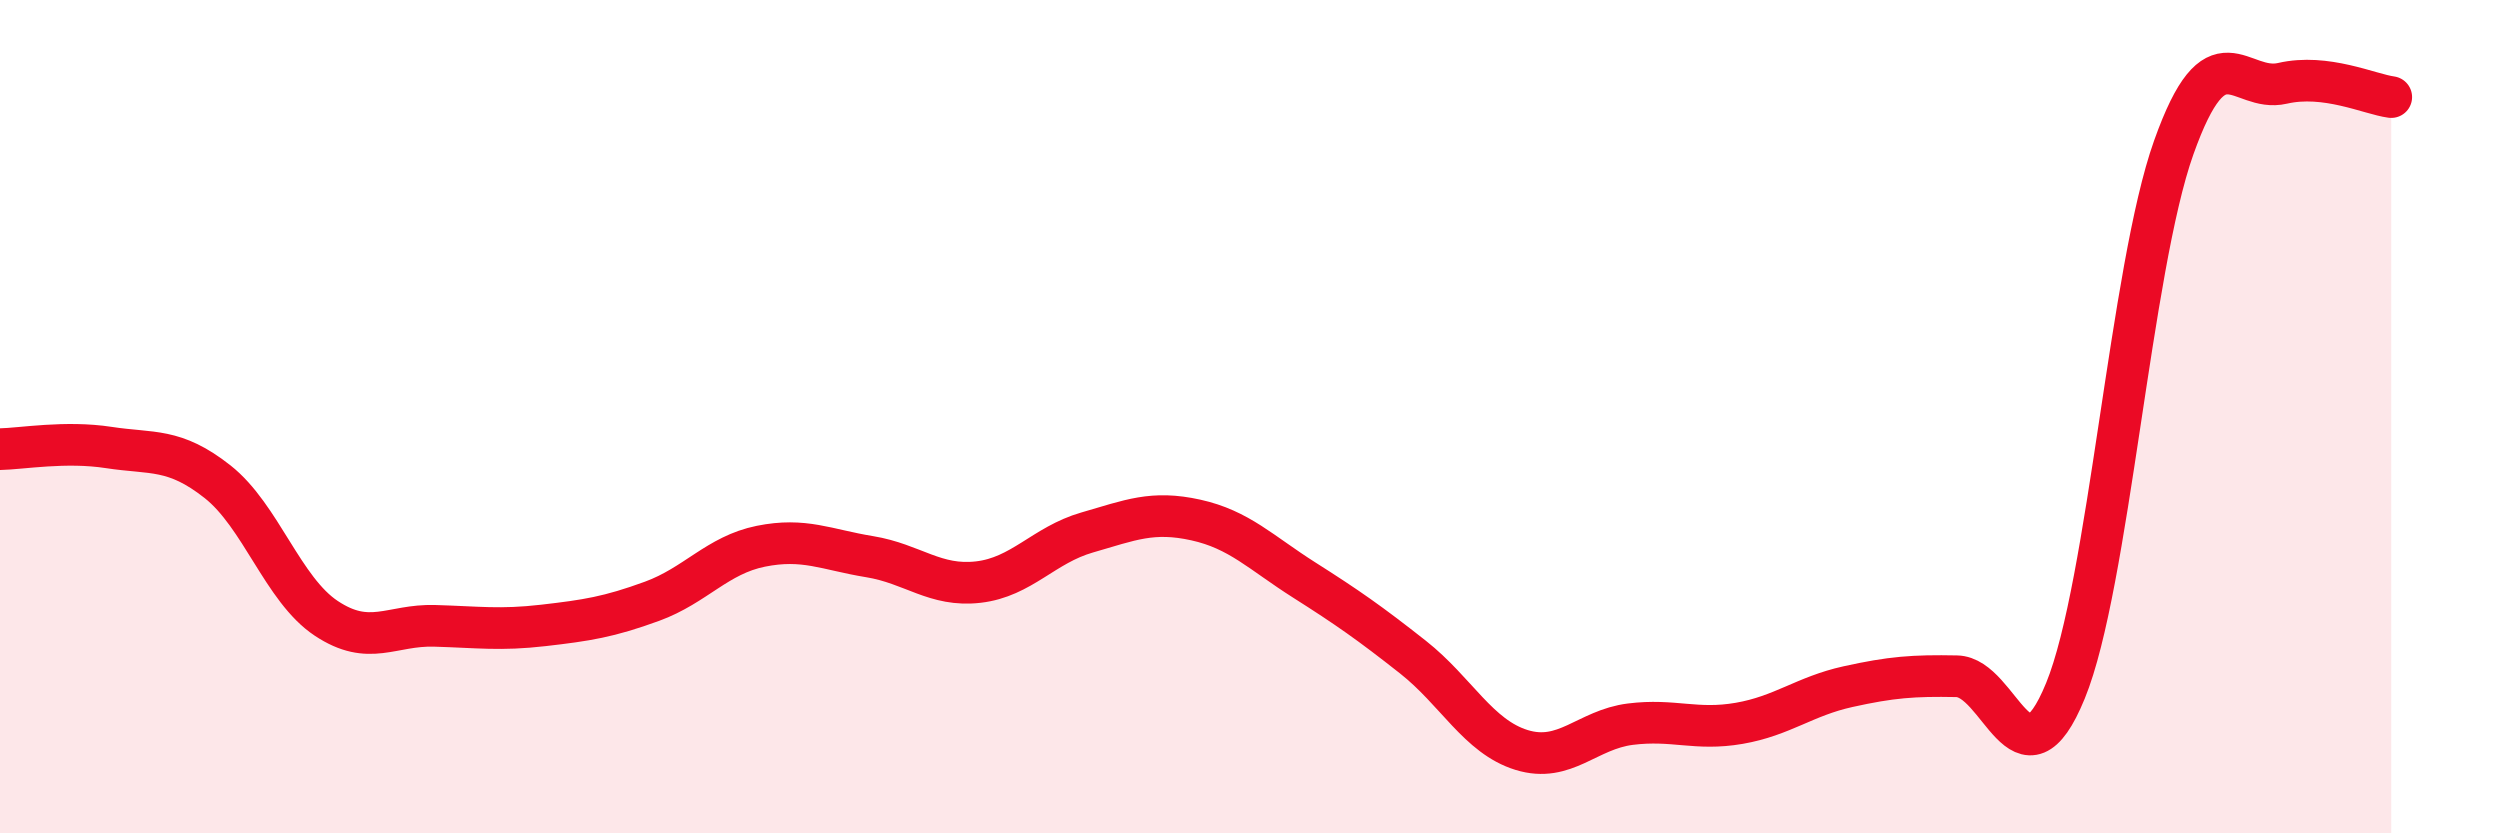 
    <svg width="60" height="20" viewBox="0 0 60 20" xmlns="http://www.w3.org/2000/svg">
      <path
        d="M 0,10.78 C 0.52,10.77 1.57,10.58 2.61,10.74 C 3.65,10.9 4.18,10.74 5.22,11.56 C 6.26,12.38 6.79,14.15 7.83,14.84 C 8.87,15.53 9.39,14.99 10.43,15.02 C 11.47,15.05 12,15.13 13.04,15.01 C 14.08,14.89 14.61,14.81 15.65,14.43 C 16.69,14.05 17.22,13.32 18.26,13.11 C 19.3,12.9 19.83,13.19 20.87,13.36 C 21.91,13.53 22.44,14.09 23.48,13.97 C 24.52,13.85 25.05,13.08 26.09,12.78 C 27.13,12.48 27.66,12.25 28.7,12.48 C 29.74,12.71 30.26,13.26 31.3,13.92 C 32.34,14.58 32.87,14.95 33.91,15.77 C 34.95,16.59 35.48,17.68 36.52,18 C 37.56,18.32 38.09,17.51 39.13,17.38 C 40.17,17.25 40.7,17.54 41.74,17.36 C 42.78,17.18 43.31,16.71 44.35,16.48 C 45.39,16.25 45.92,16.21 46.96,16.23 C 48,16.25 48.53,19.12 49.57,16.58 C 50.61,14.04 51.13,6.46 52.17,3.54 C 53.21,0.62 53.74,2.24 54.78,2 C 55.82,1.76 56.87,2.26 57.39,2.33L57.39 20L0 20Z"
        fill="#EB0A25"
        opacity="0.1"
        stroke-linecap="round"
        stroke-linejoin="round"
      />
      <path
        d="M 0,10.78 C 0.52,10.77 1.57,10.58 2.61,10.74 C 3.65,10.9 4.18,10.74 5.22,11.56 C 6.26,12.38 6.79,14.15 7.83,14.84 C 8.87,15.53 9.39,14.99 10.43,15.02 C 11.47,15.05 12,15.13 13.04,15.01 C 14.08,14.89 14.61,14.81 15.65,14.43 C 16.69,14.05 17.22,13.32 18.26,13.11 C 19.3,12.9 19.83,13.19 20.87,13.36 C 21.91,13.53 22.44,14.09 23.48,13.97 C 24.52,13.85 25.05,13.08 26.09,12.78 C 27.13,12.48 27.66,12.25 28.7,12.48 C 29.74,12.71 30.26,13.26 31.3,13.92 C 32.34,14.58 32.87,14.95 33.91,15.77 C 34.95,16.59 35.48,17.68 36.52,18 C 37.56,18.32 38.09,17.51 39.13,17.38 C 40.17,17.25 40.7,17.54 41.74,17.36 C 42.78,17.18 43.31,16.71 44.35,16.48 C 45.39,16.25 45.92,16.21 46.96,16.23 C 48,16.25 48.53,19.12 49.57,16.58 C 50.61,14.04 51.13,6.46 52.17,3.54 C 53.21,0.62 53.74,2.24 54.78,2 C 55.82,1.76 56.87,2.26 57.39,2.33"
        stroke="#EB0A25"
        stroke-width="1"
        fill="none"
        stroke-linecap="round"
        stroke-linejoin="round"
      />
    </svg>
  